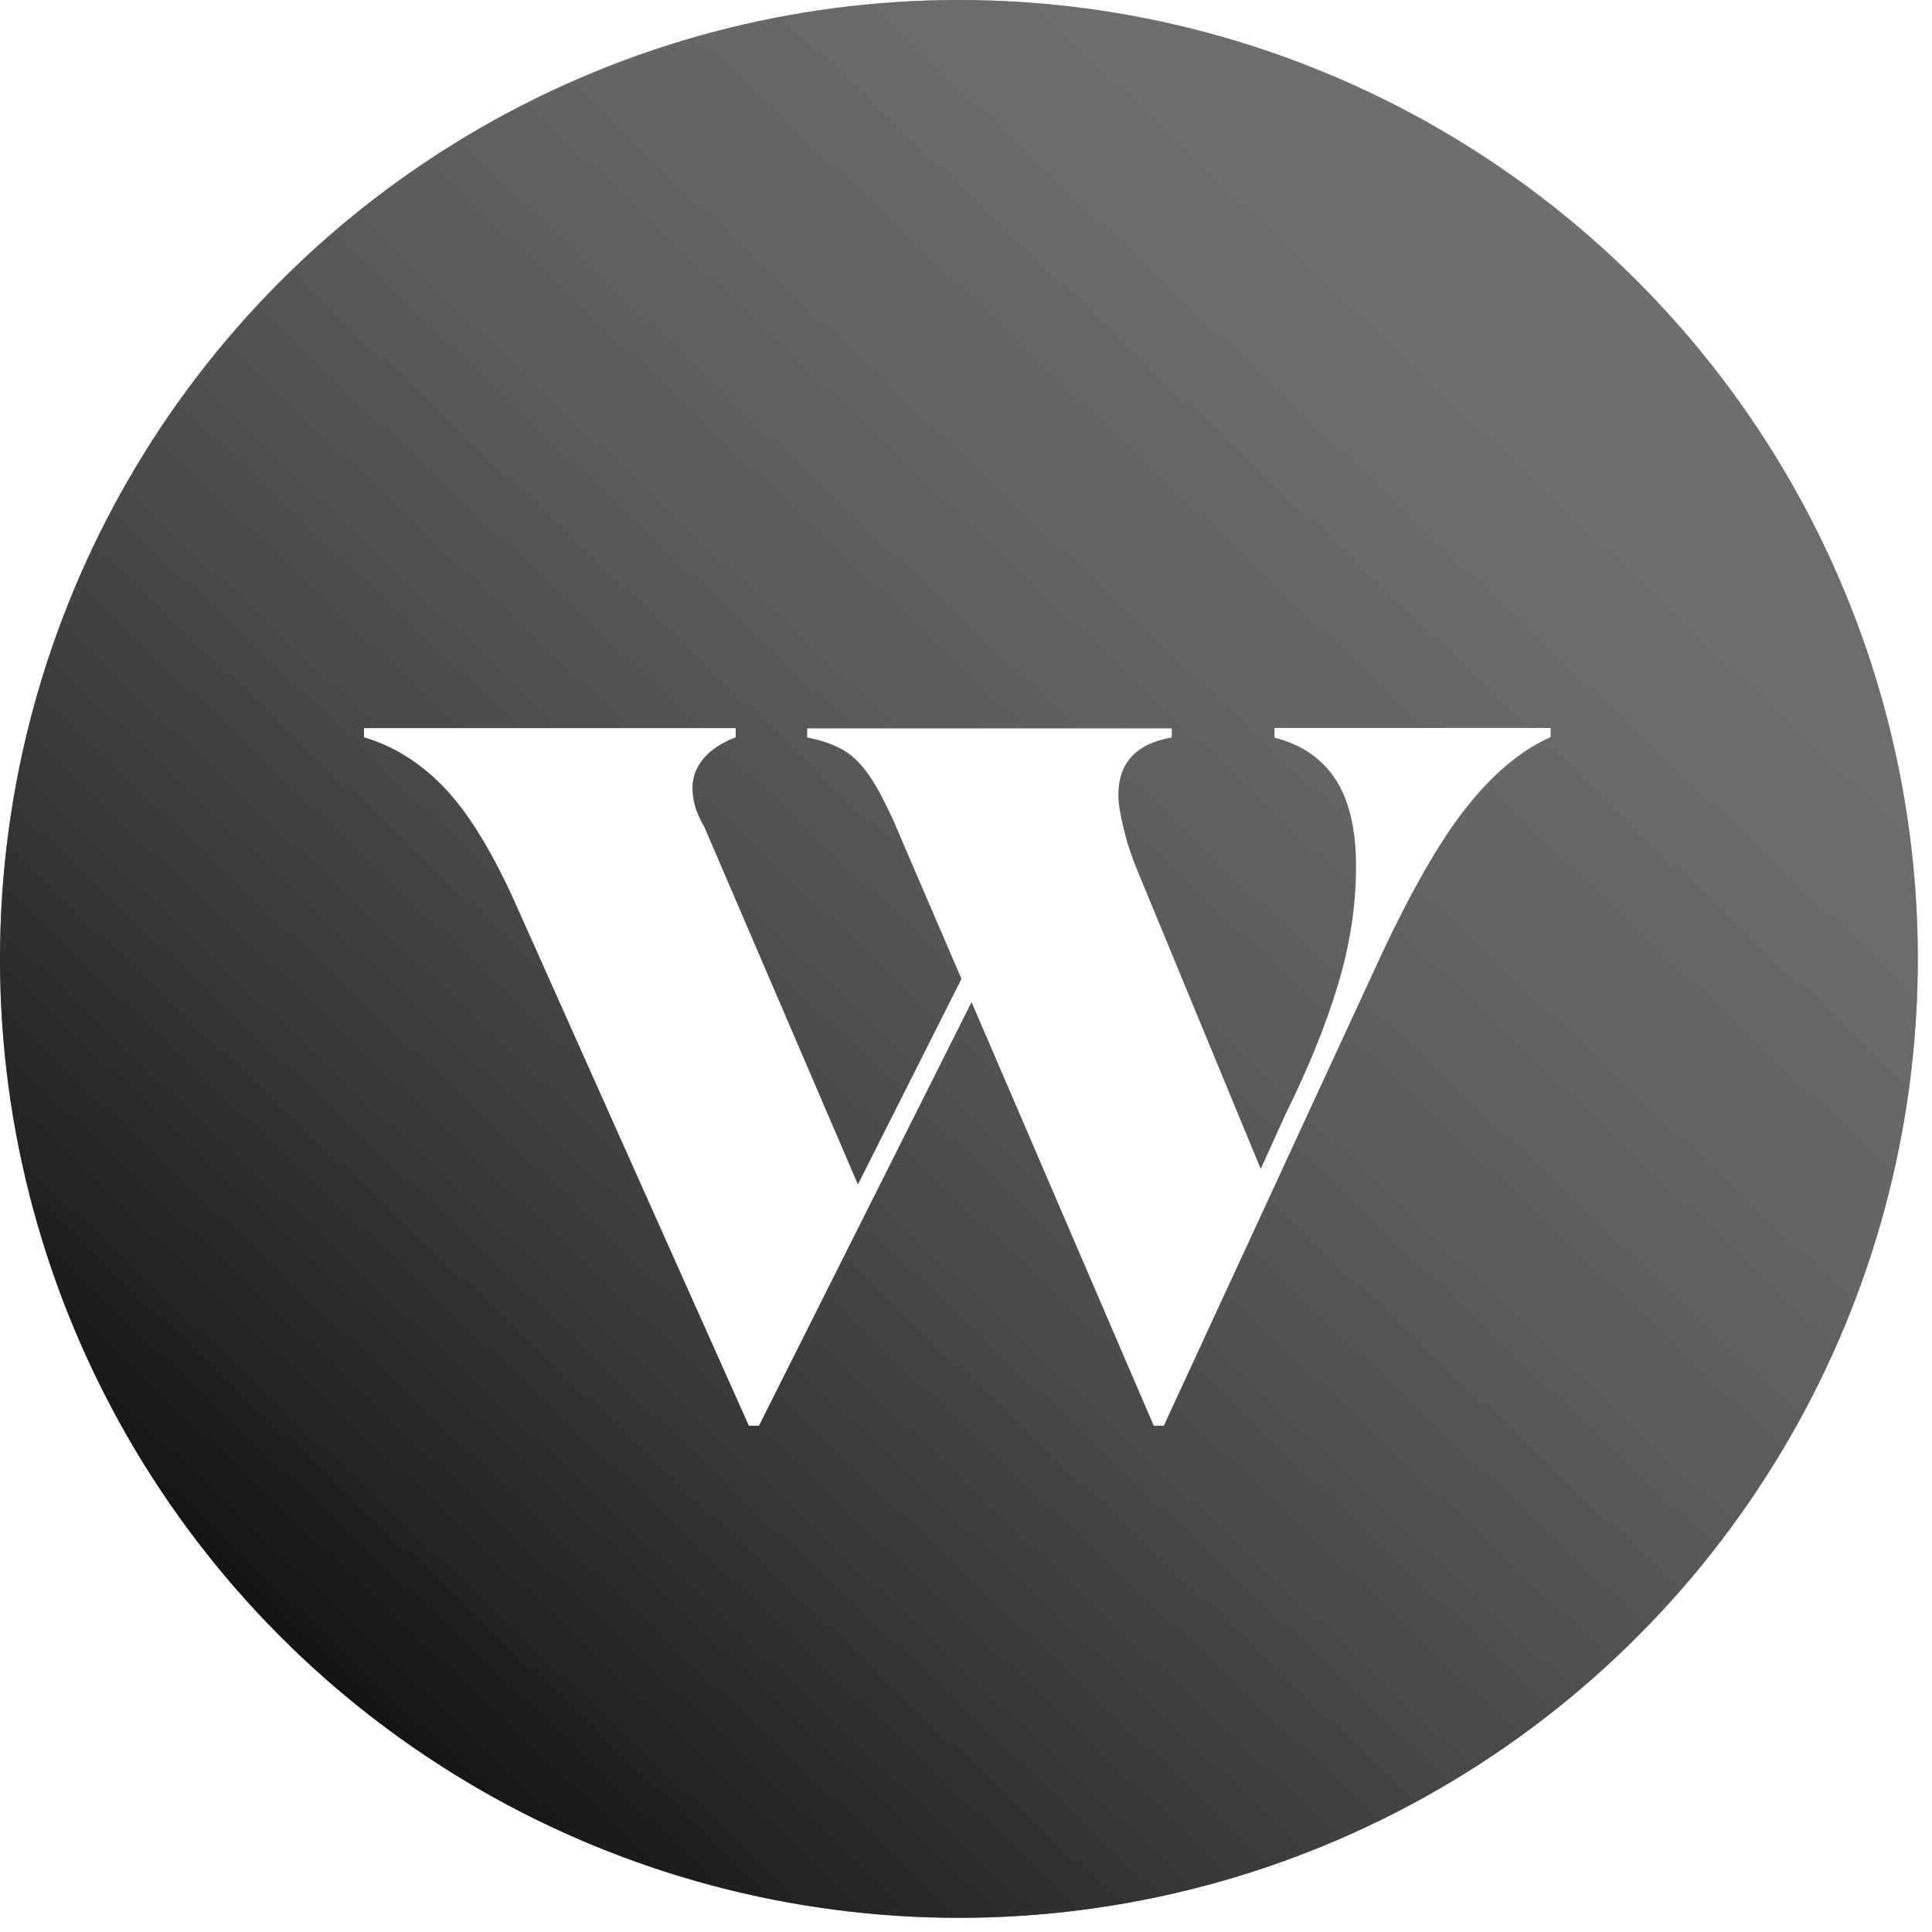 <svg width="69" height="69" viewBox="0 0 69 69" fill="none" xmlns="http://www.w3.org/2000/svg">
<circle cx="34.247" cy="34.247" r="34.247" fill="#32302F"/>
<circle cx="34.247" cy="34.247" r="34.247" fill="url(#paint0_linear_286_21224)" fill-opacity="0.6" style="mix-blend-mode:overlay"/>
<g filter="url(#filter0_d_286_21224)">
<path fill-rule="evenodd" clip-rule="evenodd" d="M45.517 22.018V22.344C46.478 22.587 47.202 23.08 47.693 23.826C48.184 24.575 48.43 25.611 48.43 26.934C48.43 28.332 48.215 29.748 47.781 31.181C47.351 32.614 46.724 34.153 45.912 35.793L45.026 37.747L40.66 27.186C40.446 26.679 40.27 26.163 40.139 25.629C40.007 25.1 39.941 24.69 39.941 24.399C39.941 23.244 40.577 22.556 41.849 22.34V22.013H28.829V22.34C29.333 22.436 29.763 22.587 30.123 22.789C30.483 22.997 30.825 23.349 31.149 23.856C31.474 24.363 31.838 25.109 32.246 26.096L34.339 30.96L30.64 38.302L25.161 25.55C24.994 25.259 24.88 25.003 24.819 24.774C24.757 24.544 24.731 24.333 24.731 24.139C24.731 23.755 24.863 23.402 25.126 23.089C25.389 22.776 25.775 22.525 26.275 22.331V22.004H13V22.331C14.057 22.644 15.001 23.235 15.843 24.103C16.681 24.972 17.51 26.299 18.326 28.081L26.745 46.919H27.105L34.698 31.789L41.205 46.919H41.564L49.299 30.175C50.426 27.763 51.462 25.969 52.409 24.787C53.357 23.605 54.344 22.785 55.379 22.326V22H45.517V22.018Z" fill="white"/>
</g>
<defs>
<filter id="filter0_d_286_21224" x="9" y="22" width="50.379" height="32.919" filterUnits="userSpaceOnUse" color-interpolation-filters="sRGB">
<feFlood flood-opacity="0" result="BackgroundImageFix"/>
<feColorMatrix in="SourceAlpha" type="matrix" values="0 0 0 0 0 0 0 0 0 0 0 0 0 0 0 0 0 0 127 0" result="hardAlpha"/>
<feOffset dy="4"/>
<feGaussianBlur stdDeviation="2"/>
<feComposite in2="hardAlpha" operator="out"/>
<feColorMatrix type="matrix" values="0 0 0 0 0 0 0 0 0 0 0 0 0 0 0 0 0 0 0.25 0"/>
<feBlend mode="normal" in2="BackgroundImageFix" result="effect1_dropShadow_286_21224"/>
<feBlend mode="normal" in="SourceGraphic" in2="effect1_dropShadow_286_21224" result="shape"/>
</filter>
<linearGradient id="paint0_linear_286_21224" x1="58" y1="10.5" x2="11" y2="60" gradientUnits="userSpaceOnUse">
<stop stop-color="white" stop-opacity="0.5"/>
<stop offset="1"/>
</linearGradient>
</defs>
</svg>
